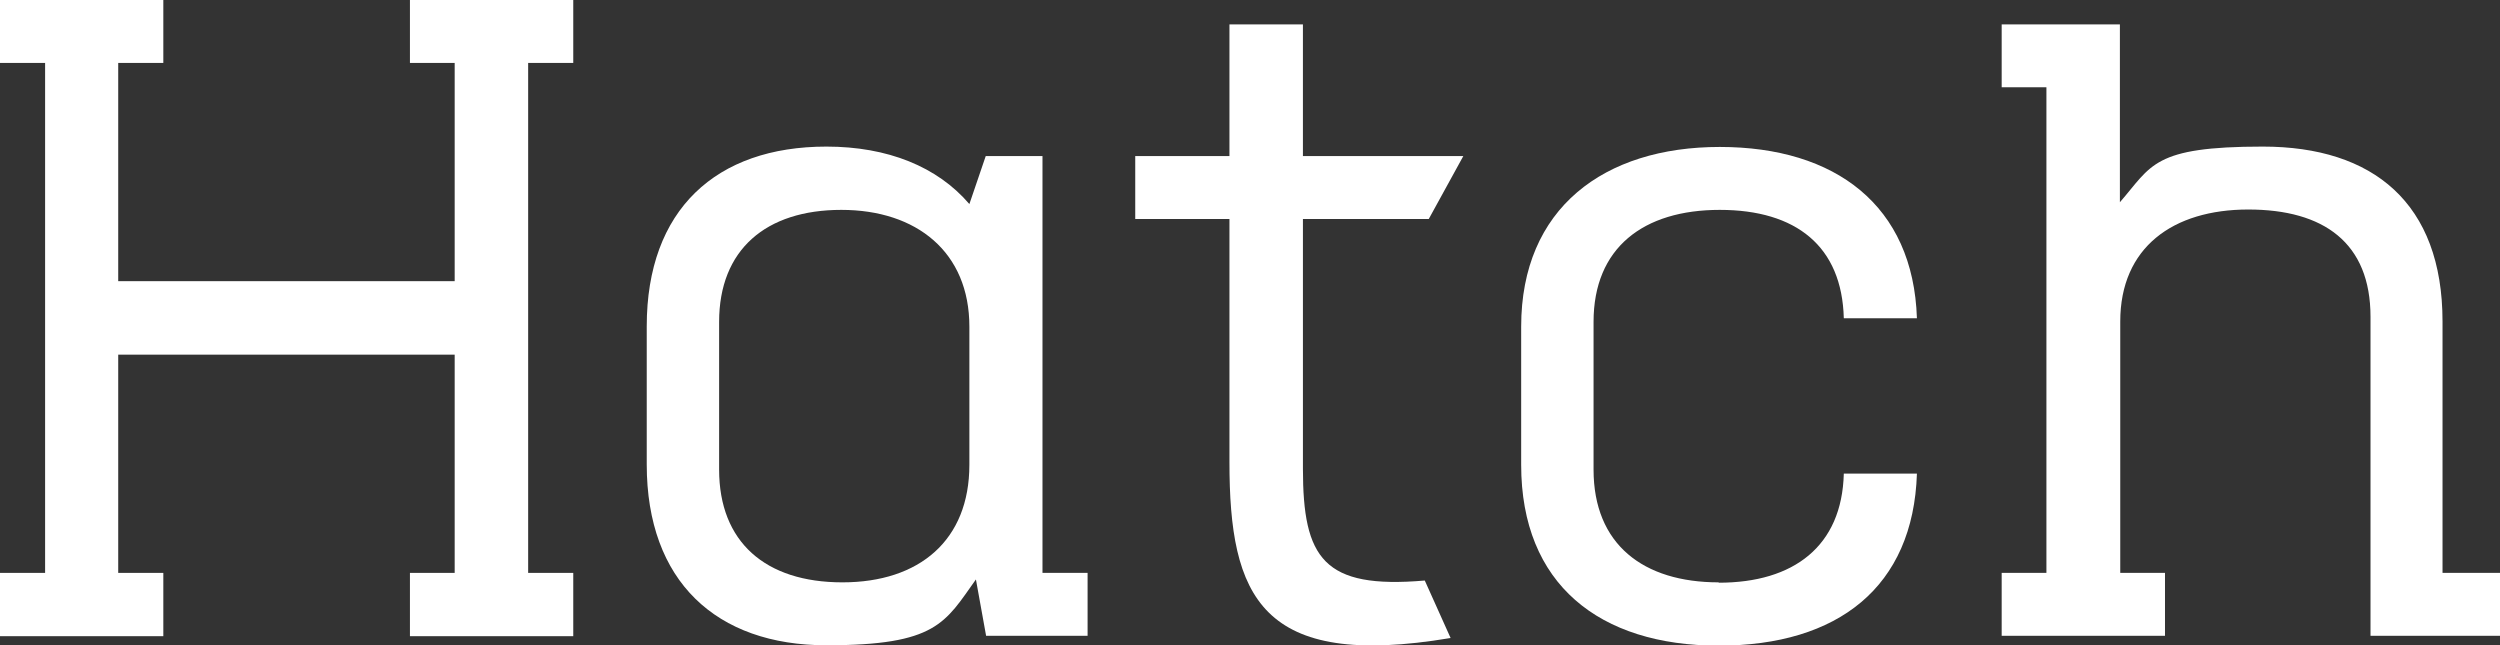 <svg viewBox="0 0 687.3 177.4" version="1.1" xmlns="http://www.w3.org/2000/svg" id="Layer_2">
  
  <rect x="0" y="0" width="687.3" height="177.4" fill="#333333" stroke="none"/>
  
  <defs>
    <style>
      .st0 {
        fill: #fff;
      }
    </style>
  </defs>
  <g id="Layer_1-2">
    <g>
      <path d="M286.6,42.9h-15.6l-4.5,13.2c-8.8-10.3-22.5-15.8-39.3-15.8-30.3,0-49.4,17.3-49.4,49.4v38c0,32.1,19.1,49.7,49.4,49.7s32.6-6.2,41.1-18.1l2.8,15.5h27.9v-17.3h-12.4V42.9h0ZM266.5,127.8c0,20.7-13.7,32.3-34.9,32.3s-33.9-11.1-33.9-31v-40.6c0-19.9,12.9-30.8,33.6-30.8s35.2,11.6,35.2,32.1v38h0Z" class="st0"></path>
      <path d="M671.5,157.5v-69.1c0-32.6-19.1-48.1-49.4-48.1s-30.5,5.2-39.3,15.3V6.7h-32.5v17.3h12.3v133.5h-12.3v17.3h44.9v-17.3h-12.3v-69.1c0-20.4,14.5-30.8,35.2-30.8s33.6,9.1,33.6,29.5v87.7h35.7v-17.3h-15.8Z" class="st0"></path>
      <path d="M392.8,60.2l9.5-17.3h-44.1V6.7h-20.2v36.2h-25.9v17.3h25.9v66.8c0,37,8.5,57.2,60.8,48.4l-7.1-15.8c-27.9,2.4-33.5-6.1-33.5-30.8V60.2h34.6Z" class="st0"></path>
      <path d="M472.5,160.1c-20.7,0-34.4-10.4-34.4-31v-40.6c0-20.4,13.7-30.8,34.7-30.8s33.6,10,34.1,29.8h20.1c-1-31-22.4-47.1-54.2-47.1s-54.6,16.8-54.6,49.4v38c0,32.8,21.5,49.7,54.3,49.7s53.5-16.1,54.5-47.3h-20.1c-.5,20-13.8,30-34.4,30h0Z" class="st0"></path>
      <polygon points="145.2 17.3 157.6 17.3 157.6 0 112.7 0 112.7 17.3 125 17.3 125 77.3 32.5 77.3 32.5 17.3 44.9 17.3 44.9 0 0 0 0 17.3 12.4 17.3 12.4 157.5 0 157.5 0 174.9 44.9 174.9 44.9 157.5 32.5 157.5 32.5 97.5 125 97.5 125 157.5 112.7 157.5 112.7 174.9 157.6 174.9 157.6 157.5 145.2 157.5 145.2 17.3" class="st0"></polygon>
    </g>
  </g>
</svg>